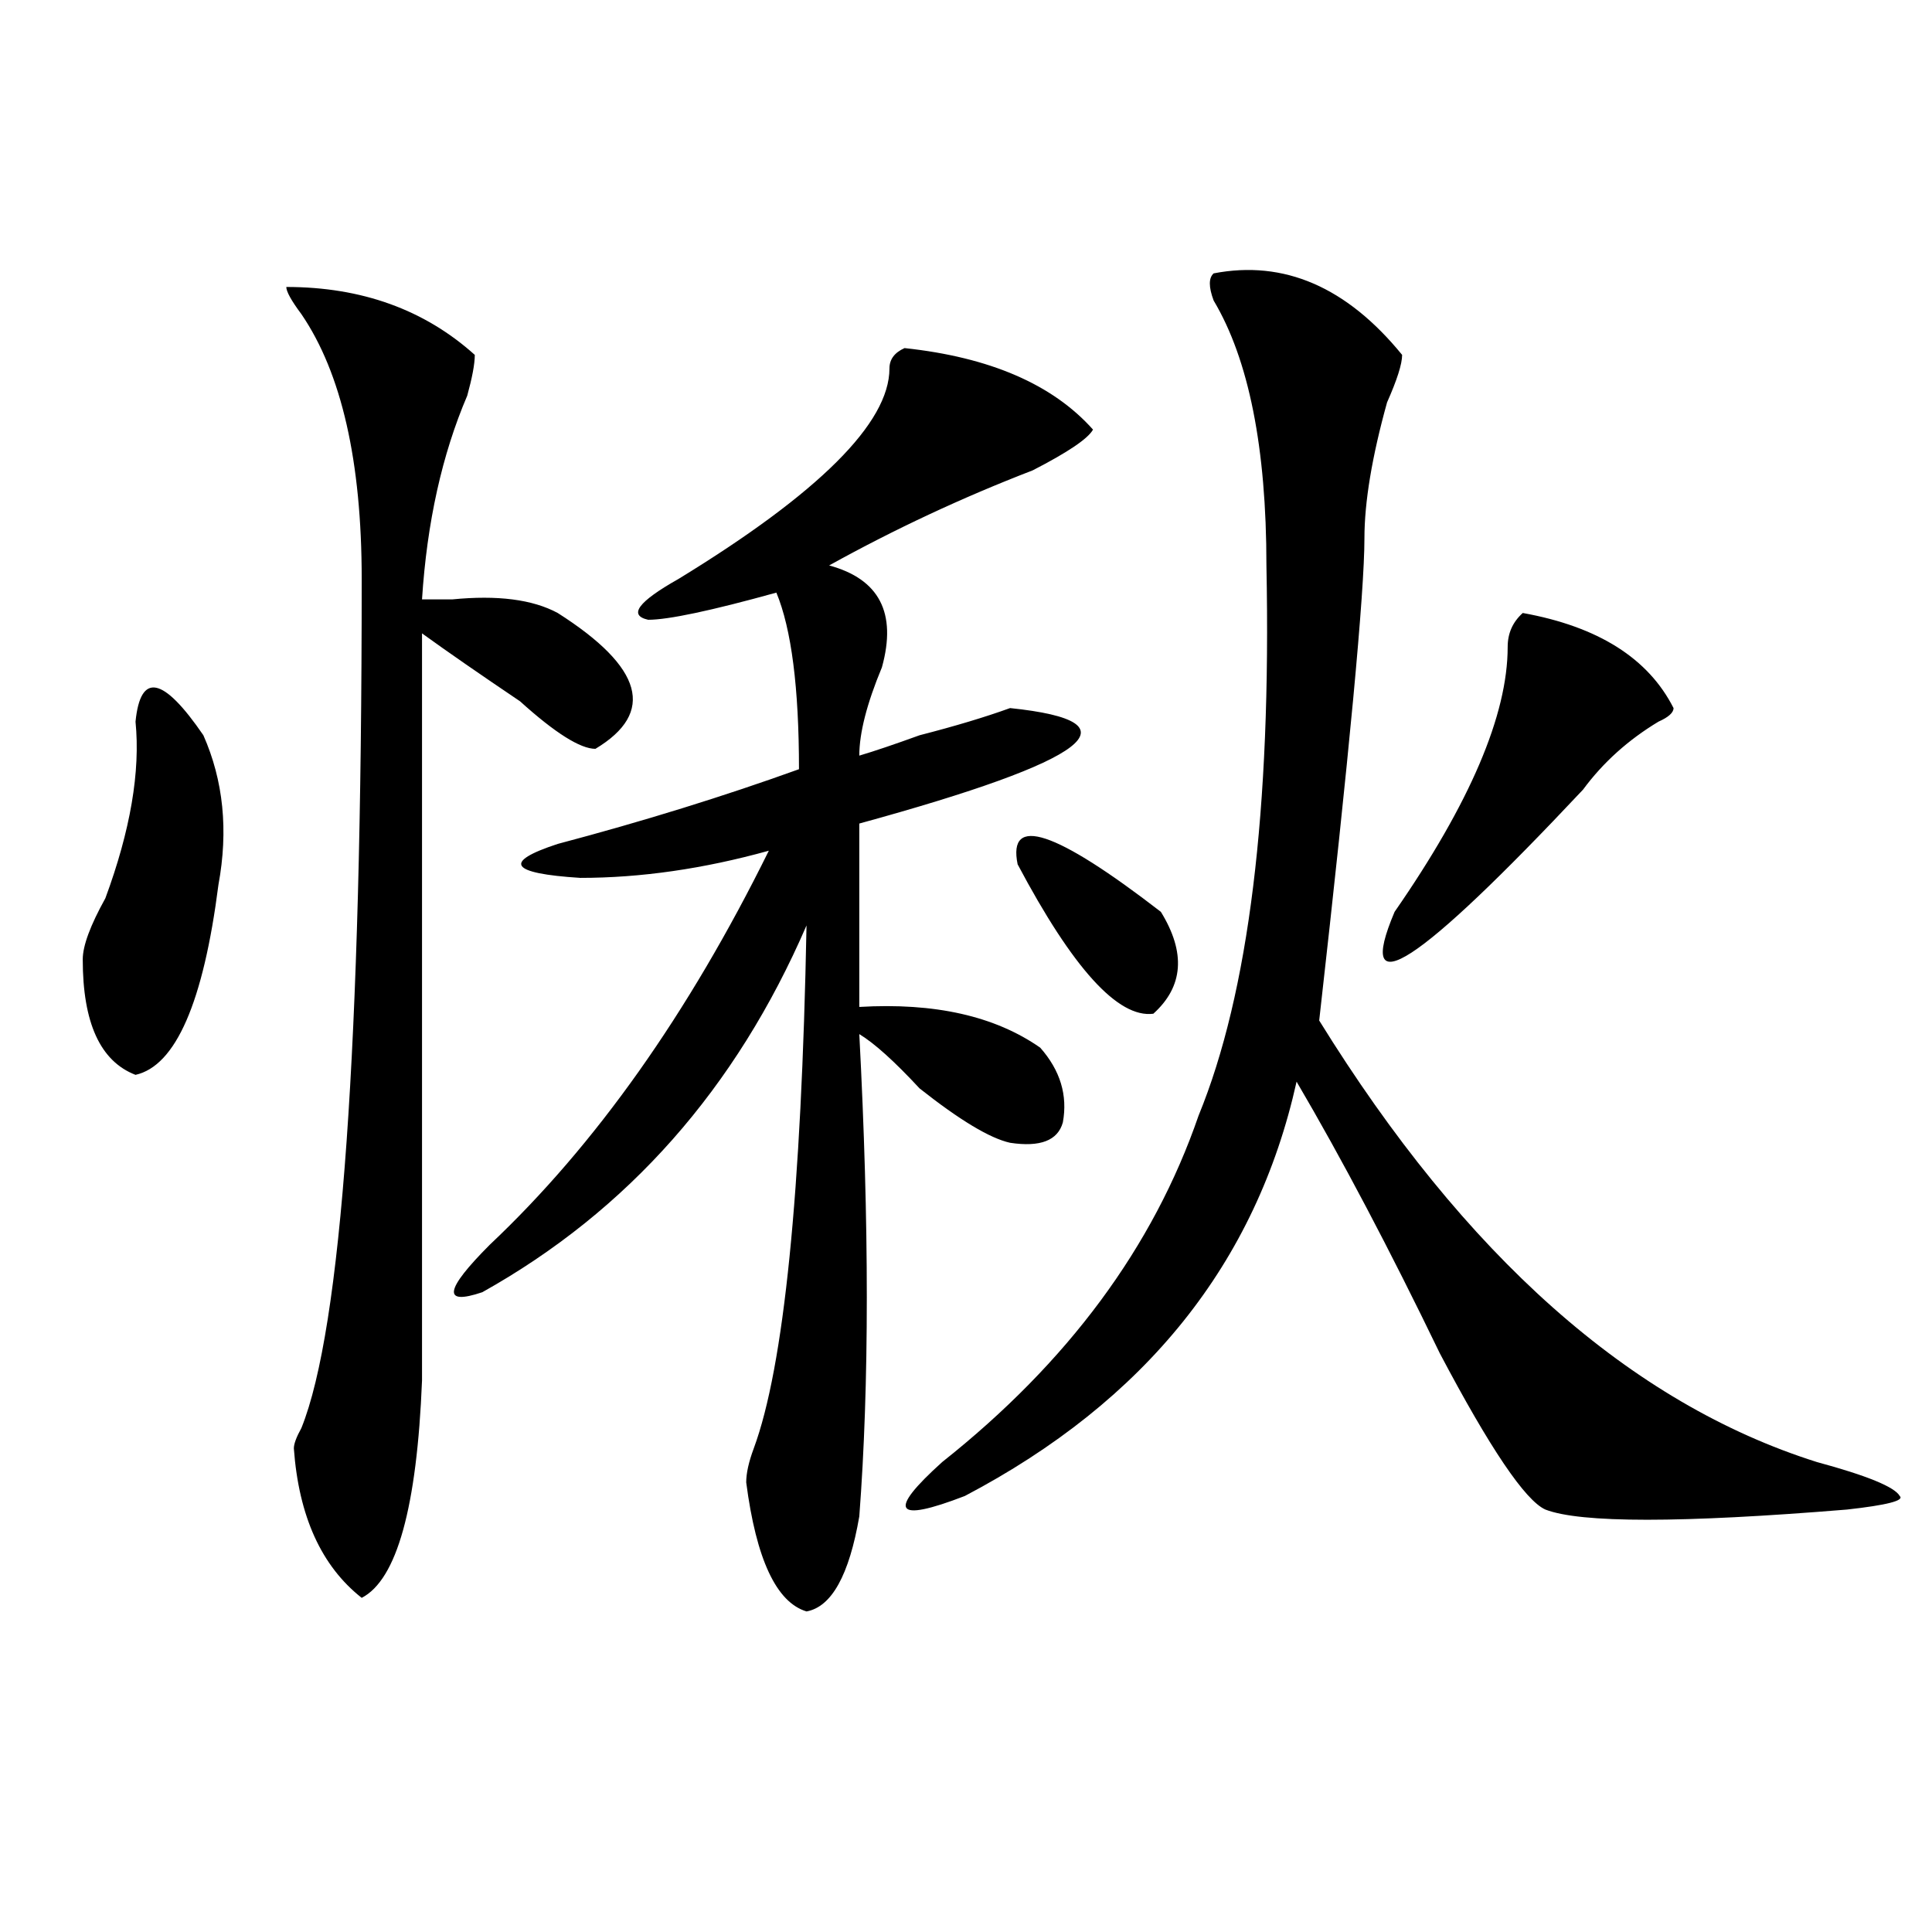 <?xml version="1.0" encoding="utf-8"?>
<!-- Generator: Adobe Illustrator 16.0.0, SVG Export Plug-In . SVG Version: 6.00 Build 0)  -->
<!DOCTYPE svg PUBLIC "-//W3C//DTD SVG 1.1//EN" "http://www.w3.org/Graphics/SVG/1.1/DTD/svg11.dtd">
<svg version="1.1" id="图层_1" xmlns="http://www.w3.org/2000/svg" xmlns:xlink="http://www.w3.org/1999/xlink" x="0px" y="0px"
	 width="1000px" height="1000px" viewBox="0 0 1000 1000" enable-background="new 0 0 1000 1000" xml:space="preserve">
<path d="M70.145,373.531c2.562-25.763,14.269-23.4,35.121,7.031c10.366,23.456,12.987,49.219,7.805,77.344
	c-7.805,60.975-22.134,93.769-42.926,98.438c-18.231-7.031-27.316-26.916-27.316-59.766c0-7.031,3.902-17.578,11.707-31.641
	C67.522,429.781,72.706,399.35,70.145,373.531z M148.191,148.531c39.023,0,71.522,11.756,97.559,35.156
	c0,4.725-1.341,11.756-3.902,21.094c-13.048,30.487-20.853,65.644-23.414,105.469c2.562,0,7.805,0,15.609,0
	c23.414-2.307,41.585,0,54.633,7.031c44.206,28.125,50.73,51.581,19.512,70.313c-7.805,0-20.853-8.185-39.023-24.609
	c-20.853-14.063-37.743-25.763-50.73-35.156c0,135.956,0,264.881,0,386.719c-2.622,65.644-13.048,103.106-31.219,112.5
	c-20.853-16.425-32.56-42.188-35.121-77.344c0-2.307,1.28-5.822,3.902-10.547c20.792-51.525,31.219-198.028,31.219-439.453
	c0-60.919-10.427-106.622-31.219-137.109C150.753,155.563,148.191,150.894,148.191,148.531z M468.184,180.172
	c44.206,4.725,76.706,18.787,97.559,42.188c-2.622,4.725-13.048,11.756-31.219,21.094c-36.462,14.063-71.583,30.487-105.363,49.219
	c25.976,7.031,35.121,24.609,27.316,52.734c-7.805,18.787-11.707,34.003-11.707,45.703c7.805-2.307,18.171-5.822,31.219-10.547
	c18.171-4.669,33.78-9.338,46.828-14.063c67.62,7.031,41.585,26.972-78.047,59.766v94.922c39.023-2.307,70.242,4.725,93.656,21.094
	c10.366,11.756,14.269,24.609,11.707,38.672c-2.622,9.394-11.707,12.909-27.316,10.547c-10.427-2.307-26.036-11.7-46.828-28.125
	c-13.048-14.063-23.414-23.4-31.219-28.125c5.183,98.438,5.183,181.659,0,249.609c-5.243,30.432-14.329,46.856-27.316,49.219
	c-15.609-4.725-26.036-26.972-31.219-66.797c0-4.669,1.28-10.547,3.902-17.578c15.609-42.188,24.694-132.385,27.316-270.703
	c-36.462,84.375-92.376,147.656-167.801,189.844c-20.853,7.031-19.512-1.153,3.902-24.609
	c54.633-51.525,102.741-119.531,144.387-203.906c-33.841,9.394-66.34,14.063-97.559,14.063
	c-36.462-2.307-40.364-8.185-11.707-17.578c44.206-11.7,85.852-24.609,124.875-38.672c0-42.188-3.902-72.619-11.707-91.406
	c-33.841,9.394-55.974,14.063-66.34,14.063c-10.427-2.307-5.243-9.338,15.609-21.094c72.804-44.494,109.266-80.859,109.266-108.984
	C460.379,186.05,462.94,182.534,468.184,180.172z M628.18,141.5c36.401-7.031,68.901,7.031,97.559,42.188
	c0,4.725-2.622,12.909-7.805,24.609c-7.805,28.125-11.707,51.581-11.707,70.313c0,28.125-7.805,111.347-23.414,249.609
	c75.425,121.894,161.276,198.084,257.555,228.516c25.976,7.031,40.304,12.909,42.926,17.578c2.562,2.362-6.524,4.725-27.316,7.031
	c-85.852,7.031-137.923,7.031-156.094,0c-10.427-4.669-28.657-31.641-54.633-80.859c-26.036-53.888-50.73-100.744-74.145-140.625
	c-20.853,93.769-78.047,165.234-171.703,214.453c-36.462,14.063-40.364,8.24-11.707-17.578
	c64.999-51.525,109.266-111.291,132.68-179.297c25.976-63.281,37.683-158.203,35.121-284.766c0-60.919-9.146-106.622-27.316-137.109
	C625.558,148.531,625.558,143.862,628.18,141.5z M526.719,447.359c-5.243-25.763,19.512-17.578,74.145,24.609
	c12.987,21.094,11.707,38.672-3.902,52.734C578.729,527.065,555.315,501.303,526.719,447.359z M788.176,317.281
	c39.023,7.031,64.999,23.456,78.047,49.219c0,2.362-2.622,4.725-7.805,7.031c-15.609,9.394-28.657,21.094-39.023,35.156
	c-85.852,91.406-118.411,112.5-97.559,63.281c39.023-56.25,58.535-101.953,58.535-137.109
	C780.371,327.828,782.933,322.006,788.176,317.281z"/>
</svg>
